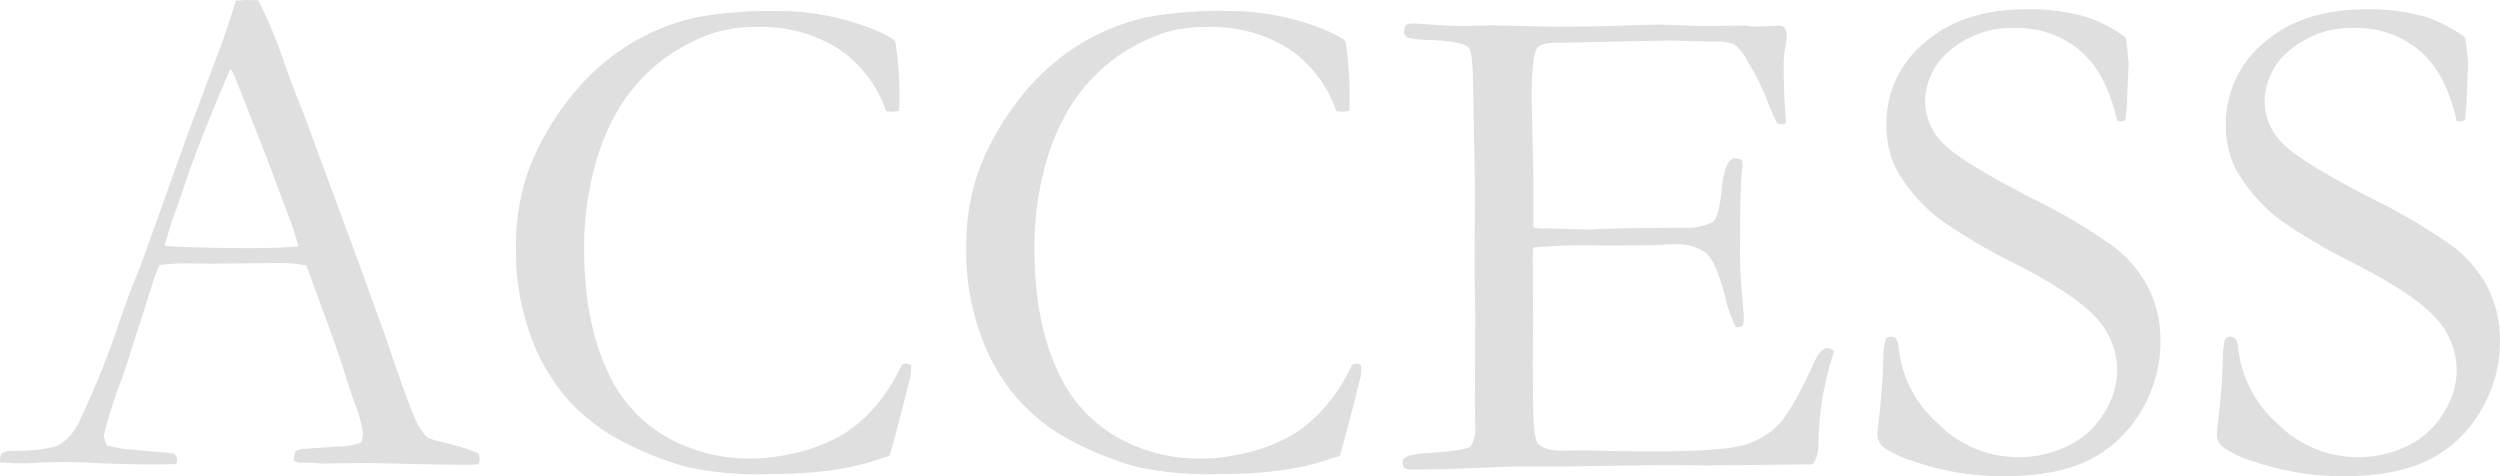 <svg xmlns="http://www.w3.org/2000/svg" width="335.098" height="63.828" viewBox="0 0 335.098 63.828">
  <defs>
    <style>
      .cls-1 {
        fill: #dfdfdf;
      }
    </style>
  </defs>
  <path id="txt_access" class="cls-1" d="M-.51-1.484A2.4,2.4,0,0,1,.649-1.855H1.716q.324,0,1.113-.046a18.238,18.238,0,0,0,4.22-.649A7.142,7.142,0,0,0,9.83-5.613a111.64,111.64,0,0,0,5.429-13.406q1.439-4.128,1.81-5.01,1.16-2.783,2.227-5.845l4.361-12.2q1.021-2.876,4.918-13.174.974-2.6,2.366-6.958l1.366-.093,1.622.046a64.086,64.086,0,0,1,3.521,8.489q.834,2.412,2.734,7.19l7.042,19.065,3.753,10.344q2.969,8.813,3.9,10.831a7.85,7.85,0,0,0,1.716,2.667,6.946,6.946,0,0,0,1.74.557q1.508.371,2.111.557a19.161,19.161,0,0,1,2.969,1.021,2.52,2.52,0,0,1,.186.789,2.69,2.69,0,0,1-.139.7Q61.973,0,61.37,0,59,0,53.02-.139l-4.639-.1-5.613.07q-.557,0-1.136-.052t-1-.052H39.614a2.32,2.32,0,0,1-.928-.278,3.459,3.459,0,0,1,.232-1.252,2.981,2.981,0,0,1,1.021-.325l4.869-.325a8.709,8.709,0,0,0,2.875-.511,4.431,4.431,0,0,0,.278-1.255,20.153,20.153,0,0,0-1.206-4.323q-.834-2.324-1.459-4.415T40.363-26.718a20.113,20.113,0,0,0-3.34-.325l-9.927.093L24.174-27a28.928,28.928,0,0,0-3.479.232q-.6,1.392-.789,1.995L15.818-12.014a64.414,64.414,0,0,0-2.6,8.025A4.21,4.21,0,0,0,13.638-2.6a20.262,20.262,0,0,0,2.6.51l6.309.557q.51.417.51.742a2.69,2.69,0,0,1-.139.7q-2.087.046-3.2.046Q16-.046,11.086-.278,8.813-.371,7.839-.371T4.453-.278Q2.876-.186,2.18-.186,1.067-.186-.7-.325V-.6A2.983,2.983,0,0,1-.51-1.484ZM21.624-29.316q4.963.278,11.318.278,3.618,0,6.355-.232a31.22,31.22,0,0,0-1.066-3.385q-3.011-8.068-3.335-8.9L30.68-52.268l-.463-.835q-.279.557-2.044,4.776Q25.2-41.094,23.9-37.06q-.6,1.808-1.254,3.594a24.412,24.412,0,0,0-.813,2.5,8.047,8.047,0,0,1-.488,1.46Zm97.682-27.461a47.533,47.533,0,0,1,.557,7.329q0,.742-.046,1.995a5.125,5.125,0,0,1-.974.139,4.743,4.743,0,0,1-.789-.093,16.275,16.275,0,0,0-6.355-8.35,19.3,19.3,0,0,0-10.9-2.922,18.5,18.5,0,0,0-5.8.789,24.208,24.208,0,0,0-7.329,3.966,23.742,23.742,0,0,0-5.334,6.03,30.135,30.135,0,0,0-3.456,8.489A40.921,40.921,0,0,0,77.6-29.224q0,9.927,3.015,16.4a19.023,19.023,0,0,0,8.257,9.231A22.494,22.494,0,0,0,99.453-.835l2.18-.046a34.684,34.684,0,0,0,5.056-.881,23.62,23.62,0,0,0,5.59-2.3,18.447,18.447,0,0,0,4.314-3.734,23.423,23.423,0,0,0,3.595-5.613l.557-.186a1.58,1.58,0,0,1,.7.278q-.046,1.113-.093,1.438Q119.4-4.036,118.518-1.16q-.742.186-1.855.557-5.427,1.855-14.519,1.855a44.685,44.685,0,0,1-10.97-1,45.322,45.322,0,0,1-7.932-3.108A25.8,25.8,0,0,1,75.7-8.442a26.2,26.2,0,0,1-5.242-8.79,32.665,32.665,0,0,1-1.995-11.573,30.9,30.9,0,0,1,1.577-10.367,35.991,35.991,0,0,1,4.871-8.976,30.815,30.815,0,0,1,7.77-7.561,29.362,29.362,0,0,1,9.95-4.268,54.5,54.5,0,0,1,10.9-.835,33.468,33.468,0,0,1,9.695,1.368Q117.776-58.076,119.307-56.777Zm60.349,0a47.533,47.533,0,0,1,.557,7.329q0,.742-.046,1.995a5.125,5.125,0,0,1-.974.139,4.743,4.743,0,0,1-.789-.093,16.275,16.275,0,0,0-6.355-8.35,19.3,19.3,0,0,0-10.9-2.922,18.5,18.5,0,0,0-5.8.789,24.208,24.208,0,0,0-7.329,3.966,23.742,23.742,0,0,0-5.334,6.03,30.135,30.135,0,0,0-3.456,8.489,40.921,40.921,0,0,0-1.276,10.182q0,9.927,3.015,16.4a19.023,19.023,0,0,0,8.257,9.231A22.494,22.494,0,0,0,159.8-.835l2.18-.046a34.684,34.684,0,0,0,5.056-.881,23.62,23.62,0,0,0,5.59-2.3,18.446,18.446,0,0,0,4.314-3.734,23.423,23.423,0,0,0,3.595-5.613l.557-.186a1.58,1.58,0,0,1,.7.278q-.046,1.113-.093,1.438-1.948,7.839-2.83,10.715-.742.186-1.855.557-5.427,1.855-14.519,1.855a44.685,44.685,0,0,1-10.97-1,45.323,45.323,0,0,1-7.932-3.108,25.8,25.8,0,0,1-7.538-5.59,26.2,26.2,0,0,1-5.242-8.79,32.665,32.665,0,0,1-1.995-11.573,30.9,30.9,0,0,1,1.577-10.367,35.992,35.992,0,0,1,4.871-8.976,30.815,30.815,0,0,1,7.77-7.561,29.361,29.361,0,0,1,9.95-4.268,54.5,54.5,0,0,1,10.9-.835,33.468,33.468,0,0,1,9.695,1.368Q178.125-58.076,179.656-56.777Zm7.7,56.069a2.22,2.22,0,0,1,.789-.5,14.48,14.48,0,0,1,2.69-.372q4.5-.278,5.566-.836a4.493,4.493,0,0,0,.649-2.6L197-8.268l.046-11.8-.093-5.576L197-37.309l-.232-13.242q-.046-4.739-.6-5.344-.835-.883-4.963-1.022a21.863,21.863,0,0,1-3.108-.278.955.955,0,0,1-.6-.835,2.2,2.2,0,0,1,.232-.881,1.569,1.569,0,0,1,.742-.232q.649,0,1.577.046a55.934,55.934,0,0,0,5.659.278l3.433-.093,8.164.186q6.123,0,9.556-.139T221.5-59q1.067,0,5.288.186l6.587-.046.789.139,3.85-.139.464.232a2.5,2.5,0,0,1,.325.789,14.423,14.423,0,0,1-.209,1.995,15.919,15.919,0,0,0-.209,1.67q0,4.824.325,8.164a.445.445,0,0,1-.273.371,2.814,2.814,0,0,1-.91-.139,24.8,24.8,0,0,1-1.369-3.108,36.075,36.075,0,0,0-2.577-5.149,7.17,7.17,0,0,0-1.81-2.319,6.3,6.3,0,0,0-2.692-.371q-.418,0-4.224-.093-1.021-.046-2-.046l-13.23.278h-1.16q-2.553,0-3.064.649-.789,1.113-.789,6.541,0,.557.232,11.133v6.448a4.221,4.221,0,0,0,1.113.139h.789q.789,0,2.319.046,2.412.093,3.247.093a8.943,8.943,0,0,0,.974-.046q5.01-.186,12.9-.186,2.458-.417,2.876-.974.7-.835,1.044-4.36t1.554-3.989a2.658,2.658,0,0,1,1.113.232,2.877,2.877,0,0,1,.093.7,9.8,9.8,0,0,1-.093,1.067q-.232,1.716-.232,10.762,0,2.412.255,5.381t.255,3.2a5.987,5.987,0,0,1-.139,1.113,1.445,1.445,0,0,1-.6.186h-.325a17.078,17.078,0,0,1-1.438-4.036q-1.206-4.685-2.528-5.868a6.354,6.354,0,0,0-4.291-1.183q-.649,0-2.366.07t-5.1.07H213.24a78.019,78.019,0,0,0-8.442.279l-.046,1.533.046,8.55-.046,5.39.046,5.25q.046,4.739.6,5.482.789,1.023,3.433,1.023l2.83-.046q.371,0,2.9.07t6.239.07q8.953,0,11.921-.768A10.337,10.337,0,0,0,237.616-5.3q1.925-1.955,4.847-8.424.881-1.908,1.763-1.908a1.629,1.629,0,0,1,.928.371,51.664,51.664,0,0,0-1.531,6.03,51.834,51.834,0,0,0-.6,6.633,4.223,4.223,0,0,1-.742,2.551h-1.021L228.223.093,222.378.046,208.462.232H202.8q-1.067,0-1.995.046-8.35.371-12.292.371a1.472,1.472,0,0,1-.951-.226.86.86,0,0,1-.255-.679Zm96.9-56.533q.371,3.062.371,3.525l-.186,4.128a30.168,30.168,0,0,1-.232,3.386,1.8,1.8,0,0,1-.7.186l-.417-.093q-1.484-6.494-5.033-9.463a13.033,13.033,0,0,0-8.651-2.969,12.677,12.677,0,0,0-8.674,2.969,8.958,8.958,0,0,0-3.386,6.912,7.878,7.878,0,0,0,2.366,5.52q2.366,2.5,12.107,7.5a78.32,78.32,0,0,1,10.623,6.273,16.438,16.438,0,0,1,4.824,5.642,15.591,15.591,0,0,1,1.624,7.15,18.067,18.067,0,0,1-2.574,9.333,16.67,16.67,0,0,1-6.935,6.57q-4.36,2.206-11.55,2.206A36.407,36.407,0,0,1,255.823-.464a13.62,13.62,0,0,1-4.128-1.948,2.217,2.217,0,0,1-.742-1.577,11.532,11.532,0,0,1,.093-1.3,89.273,89.273,0,0,0,.7-9,8.006,8.006,0,0,1,.325-2.551.731.731,0,0,1,.7-.325.838.838,0,0,1,.673.3,2.224,2.224,0,0,1,.348,1.136A15.727,15.727,0,0,0,259.07-5.52a15.145,15.145,0,0,0,10.715,4.5,14.971,14.971,0,0,0,6.749-1.531,11.424,11.424,0,0,0,4.824-4.43,10.944,10.944,0,0,0,1.74-5.636,10.352,10.352,0,0,0-2.644-6.865q-2.644-3.108-10.623-7.26A79.233,79.233,0,0,1,259.441-32.8a22.9,22.9,0,0,1-5.845-6.587,13.089,13.089,0,0,1-1.438-6.262,14,14,0,0,1,5.1-10.924q5.1-4.476,13.684-4.476a27.662,27.662,0,0,1,8.164,1.067A19.445,19.445,0,0,1,284.258-57.241Zm45.505,0q.371,3.062.371,3.525l-.186,4.128a30.168,30.168,0,0,1-.232,3.386,1.8,1.8,0,0,1-.7.186l-.417-.093q-1.484-6.494-5.033-9.463a13.033,13.033,0,0,0-8.651-2.969,12.677,12.677,0,0,0-8.674,2.969,8.958,8.958,0,0,0-3.386,6.912,7.878,7.878,0,0,0,2.366,5.52q2.366,2.5,12.107,7.5a78.32,78.32,0,0,1,10.623,6.273,16.438,16.438,0,0,1,4.824,5.642,15.591,15.591,0,0,1,1.624,7.15,18.067,18.067,0,0,1-2.574,9.333,16.67,16.67,0,0,1-6.935,6.57q-4.36,2.206-11.55,2.206A36.407,36.407,0,0,1,301.328-.464,13.62,13.62,0,0,1,297.2-2.412a2.217,2.217,0,0,1-.742-1.577,11.528,11.528,0,0,1,.093-1.3,89.264,89.264,0,0,0,.7-9,8.006,8.006,0,0,1,.325-2.551.731.731,0,0,1,.7-.325.838.838,0,0,1,.673.3,2.224,2.224,0,0,1,.348,1.136A15.728,15.728,0,0,0,304.575-5.52a15.145,15.145,0,0,0,10.715,4.5,14.971,14.971,0,0,0,6.749-1.531,11.424,11.424,0,0,0,4.824-4.43,10.944,10.944,0,0,0,1.74-5.636,10.352,10.352,0,0,0-2.644-6.865q-2.644-3.108-10.623-7.26A79.233,79.233,0,0,1,304.946-32.8a22.9,22.9,0,0,1-5.845-6.587,13.089,13.089,0,0,1-1.438-6.262,14,14,0,0,1,5.1-10.924q5.1-4.476,13.684-4.476a27.662,27.662,0,0,1,8.164,1.067A19.445,19.445,0,0,1,329.763-57.241Z" transform="translate(0.696 62.297)"/>
</svg>
